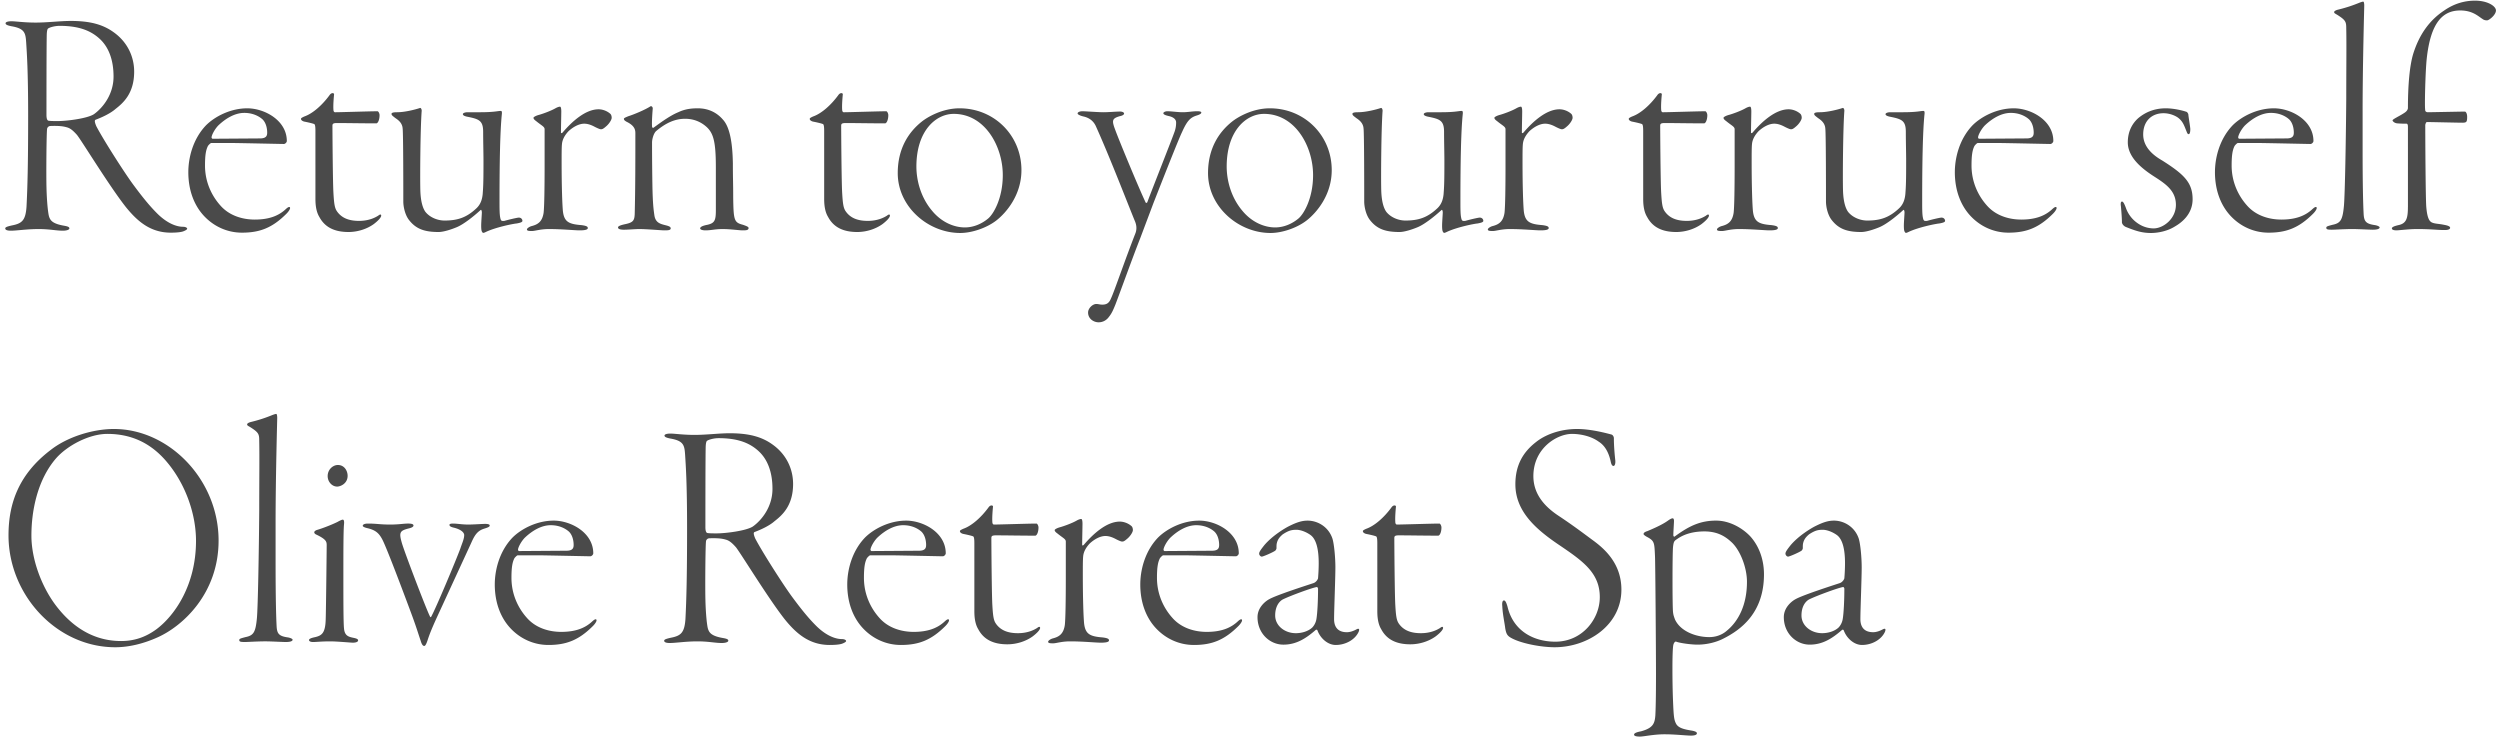 <svg width="382" height="113" fill="none" xmlns="http://www.w3.org/2000/svg"><path d="M10.8 3.2c3 0 4.95.55 6.6 1.75 2.15 1.55 3.1 3.8 3.1 6 0 3.35-1.7 4.8-2.85 5.7-.85.75-2.25 1.35-3.05 1.65-.2.1-.1.45.1.95 1 1.95 4.25 7.05 5.65 8.95 1.55 2.1 2.6 3.35 3.65 4.4 1.6 1.6 3.05 2.05 3.95 2.05.4 0 .65.15.65.3 0 .1-.2.25-.6.4-.4.15-1.2.2-1.9.2-3.05 0-5.05-1.65-6.9-3.95-2.55-3.25-6.75-10.15-7.45-11-.5-.55-.95-1-1.55-1.15-.5-.15-1.2-.25-2.5-.2-.25 0-.45.2-.5.4-.1.5-.15 6.9-.1 8.9.05 2.3.25 4.1.4 4.55.2.6.55 1.1 2.35 1.4.55.1.75.2.75.4s-.4.35-1 .35c-1.05 0-2-.25-3.7-.25-1.85 0-3.3.25-4.25.25-.5 0-.85-.1-.85-.35 0-.2.35-.3 1-.45 1.55-.3 2.1-.75 2.25-2.85.15-2.85.25-6.6.25-13.85 0-7-.2-9.65-.3-11.25-.1-1.45-.2-2.15-2.3-2.5-.45-.1-.85-.2-.85-.45 0-.15.25-.3.9-.3.7 0 1.9.2 3.7.2 1.85 0 3.7-.25 5.35-.25zm-1.7.75c-.65 0-1.4.2-1.65.35-.1.05-.25.05-.3.85-.05 1-.05 11.6-.05 12.4 0 .75.2.9.35.9.3.05.95.05 1.35.05 1.45 0 4.55-.4 5.55-1.05 1.4-1 3-3.05 3-5.75 0-2.65-.8-4.55-2.1-5.75-1.35-1.25-3.15-2-6.15-2zm28.676 12.6c2.65 0 6.05 1.85 6.05 5 0 .2-.25.45-.45.45-.35 0-7-.15-8.05-.15h-3.05c-.1 0-.4.3-.5.45-.3.6-.45 1.35-.45 3 0 2.55 1.05 4.65 2.35 6.1 1.4 1.6 3.45 2.15 5.25 2.15 2.15 0 3.65-.55 4.8-1.65.45-.4.6-.3.6-.1 0 .15-.2.5-.55.85-2.15 2.15-4.05 2.9-6.8 2.9-2.25 0-4.3-.95-5.8-2.55-1.5-1.6-2.4-3.9-2.4-6.7 0-2.1.65-5 2.7-7.15 1.35-1.35 3.75-2.6 6.3-2.6zm-.45.7c-1.35 0-2.75.75-4 1.95-.6.65-1 1.5-1 1.8 0 .1.1.2.15.2l7.25-.05c1 0 1.1-.45 1.1-.9s-.1-1.4-.7-2c-.55-.5-1.5-1-2.8-1zm15.921 18.2c-2.1 0-3.6-.7-4.45-2.3-.4-.65-.6-1.55-.6-2.75V20c0-.65-.05-1-.2-1.05-.25-.1-.9-.25-1.4-.35-.35-.05-.6-.25-.6-.4 0-.1-.05-.15.5-.4 1.3-.45 2.75-1.75 3.85-3.25.3-.45.7-.35.7-.15-.05.5-.15 1.65-.1 2.35 0 .15.05.4.25.4.9 0 5.35-.15 6.5-.15.1 0 .3.3.3.6 0 .7-.25 1.25-.5 1.25-1.85 0-4.65-.05-6-.05-.65 0-.7.15-.7.45 0 .75.05 8.55.15 10.2.1 1.75.2 2.35.55 2.85.7 1 1.8 1.45 3.35 1.45 1.6 0 2.55-.55 2.95-.8.3-.25.45-.2.45 0 0 .3-.55.85-1.15 1.3-1.05.75-2.45 1.2-3.85 1.2zm13.778 0c-2.05 0-3.4-.4-4.5-1.8-.65-.8-.9-2.1-.9-2.85 0-1.65 0-10.3-.1-11.15-.05-.85-.65-1.3-1.1-1.6-.45-.35-.6-.45-.6-.65 0-.15.2-.25.85-.25 1.2 0 2.75-.4 3.5-.65.15-.05.3.25.25.55-.2 2.85-.25 9.9-.2 11.95.05 2.1.5 3 .8 3.4.65.8 1.8 1.3 2.9 1.3 2 0 3.35-.45 4.85-1.85.65-.6.95-1.4 1-2.5.1-1.25.1-2.95.1-4.95 0-.8-.05-2.9-.05-4.25 0-1.7-.6-1.95-2.35-2.3-.55-.1-.75-.25-.75-.4 0-.2.4-.3.7-.3h1.9c2.25 0 2.7-.2 3.2-.2.15 0 .2.15.15.55-.25 2.55-.35 6.9-.35 13.3 0 .95 0 1.9.1 2.4.1.55.2.6.65.55.5-.15 1.95-.5 2.2-.5.35 0 .55.25.55.5 0 .2-.35.3-.9.4-.6.05-3.25.6-4.7 1.3-.4.2-.45.15-.55 0-.1-.15-.15-.35-.15-1 0-.5.1-1.7.1-2 0-.1-.05-.5-.2-.35-1.2 1.1-2.65 2.2-3.6 2.6-.95.4-2.1.75-2.8.75zm22.24-16.55c-.8 0-1.7.5-2.4 1.15-.65.7-.95 1.35-1 2-.05.45-.05 1.65-.05 2.7 0 3.75.1 6.55.2 7.55.2 1.6.9 1.95 2.85 2.1.7.1.95.2.95.45s-.45.35-1.25.35c-.75 0-2.7-.2-4.7-.2-1.3 0-2.1.3-2.6.3-.55 0-.75-.05-.75-.25 0-.15.35-.4.7-.5 1-.25 1.65-.7 1.85-2.05.1-.85.15-3.7.15-7v-5.75c0-.4-.45-.55-1.3-1.25-.35-.25-.4-.4-.4-.5 0-.1.3-.3.85-.45.55-.15 1.8-.6 2.5-1 .35-.2.6-.25.7-.25.1 0 .2.15.2.75 0 .4-.05 2.55-.05 3.2 0 .1.1.15.25 0 1.45-1.7 3.5-3.55 5.5-3.55.6 0 1.3.25 1.8.7.15.15.2.4.2.6 0 .3-.4.95-.9 1.35-.45.4-.6.4-.75.4-.1 0-.3-.05-.9-.35-.55-.3-1.1-.5-1.65-.5zm17.367-2.35c2.1 0 3.3 1.1 3.85 1.75 1.1 1.2 1.45 3.8 1.5 6.65 0 2.5.05 2.9.05 5.25.05 3.5.15 3.8 1.5 4.15.55.2.85.3.85.5 0 .35-.45.35-.95.35-.45 0-1.85-.2-3-.2-1.2 0-1.75.2-2.65.2-.4 0-.8-.1-.8-.3 0-.2.3-.4 1.1-.55 1.1-.25 1.3-.65 1.3-2.2V25.6c0-4.15-.4-5.4-1.65-6.4-.75-.6-1.75-1.05-3.05-1.05-1.45 0-2.85.55-4.45 1.9-.4.4-.6 1.3-.6 1.7 0 .45 0 3.1.05 6.25.05 3.3.2 4.1.3 4.85.15 1.15.85 1.35 1.65 1.55.6.15.85.25.85.5 0 .3-.5.3-1 .3-.4 0-2.65-.2-3.8-.2-.65 0-1.65.1-2.35.1-.55 0-.9-.1-.9-.35 0-.2.4-.35 1.1-.5 1.2-.25 1.4-.55 1.45-1.5.1-3.9.1-8.55.1-12.4 0-.5-.1-1.15-1.35-1.75-.25-.15-.4-.25-.4-.45 0-.1.2-.2.7-.4.8-.25 2.5-.95 3.35-1.5.15-.1.4.1.35.4-.05.6-.15 1.95-.1 2.7 0 .1.1.25.25.15 1.35-1 2.65-1.9 3.75-2.35 1.15-.55 2.2-.6 3-.6zm24.35 18.9c-2.1 0-3.6-.7-4.45-2.3-.4-.65-.6-1.55-.6-2.75V20c0-.65-.05-1-.2-1.05-.25-.1-.9-.25-1.4-.35-.35-.05-.6-.25-.6-.4 0-.1-.05-.15.5-.4 1.3-.45 2.75-1.75 3.85-3.25.3-.45.7-.35.7-.15-.05.5-.15 1.65-.1 2.35 0 .15.05.4.25.4.9 0 5.35-.15 6.5-.15.1 0 .3.3.3.6 0 .7-.25 1.25-.5 1.25-1.85 0-4.65-.05-6-.05-.65 0-.7.15-.7.45 0 .75.05 8.55.15 10.2.1 1.75.2 2.35.55 2.85.7 1 1.8 1.45 3.35 1.45 1.6 0 2.55-.55 2.95-.8.3-.25.45-.2.45 0 0 .3-.55.85-1.15 1.3-1.05.75-2.45 1.2-3.85 1.2zm15.643-18.9c5.25 0 9.45 4.1 9.45 9.45 0 3.75-2.25 6.45-3.85 7.7-1.5 1.15-3.75 1.9-5.5 1.9-4.9 0-9.55-4-9.55-9.15 0-3.75 1.65-6.25 3.65-7.85 1-.8 3.25-2.05 5.8-2.05zm-.9.85c-2.7 0-5.7 2.55-5.7 8.05 0 2 .6 4.6 2.35 6.7 1.5 1.85 3.45 2.6 5.05 2.6 1.4 0 2.65-.6 3.55-1.35.8-.65 2.25-3.05 2.25-6.65 0-4.35-2.7-9.35-7.5-9.35zm22.884-.25c.7 0 1.9-.1 2.3-.1.5-.05.85.1.85.3 0 .2-.35.35-.65.4-1.2.35-1.25.65-.7 2.1.6 1.65 3.65 9 4.65 11.1.05.1.2.05.25-.05.45-1.25 3.75-9.6 4.1-10.6.3-.75.3-1.35.3-1.6 0-.35-.25-.75-1.05-.95-.7-.15-.9-.3-.9-.45 0-.15.3-.3.6-.3.65 0 1.6.15 2.35.15.85 0 1.4-.15 2.25-.15.35 0 .6.05.6.2 0 .15-.2.3-.7.45-.95.3-1.45.75-2.25 2.55-.55 1.1-3.7 9.15-4.35 10.8l-2.05 5.45c-1.15 2.9-3.25 8.75-3.8 10.15-.35.85-.55 1.3-.95 1.8-.5.7-1.15.85-1.6.85-.7 0-1.6-.5-1.6-1.5 0-.65.7-1.3 1.25-1.3.35 0 .55.1.9.1.65 0 1.05-.2 1.35-.95.5-1.05 2-5.5 3.75-10 .25-.7.1-1.3-.05-1.7-.8-1.9-3.85-9.85-6.05-14.7-.35-.7-.95-1.2-1.85-1.4-.65-.15-.9-.35-.9-.45 0-.25.4-.35.75-.35.45 0 2.35.15 3.2.15zm25.428-.6c5.25 0 9.45 4.1 9.45 9.45 0 3.75-2.25 6.45-3.85 7.7-1.5 1.15-3.75 1.9-5.5 1.9-4.9 0-9.55-4-9.55-9.15 0-3.75 1.65-6.25 3.65-7.85 1-.8 3.25-2.05 5.8-2.05zm-.9.85c-2.7 0-5.7 2.55-5.7 8.05 0 2 .6 4.6 2.35 6.7 1.5 1.85 3.45 2.6 5.05 2.6 1.4 0 2.65-.6 3.55-1.35.8-.65 2.25-3.05 2.25-6.65 0-4.35-2.7-9.35-7.5-9.35zm20.714 18.05c-2.05 0-3.4-.4-4.5-1.8-.65-.8-.9-2.1-.9-2.85 0-1.65 0-10.3-.1-11.15-.05-.85-.65-1.3-1.1-1.6-.45-.35-.6-.45-.6-.65 0-.15.2-.25.85-.25 1.2 0 2.75-.4 3.5-.65.15-.05.3.25.25.55-.2 2.85-.25 9.9-.2 11.95.05 2.1.5 3 .8 3.4.65.8 1.8 1.3 2.9 1.3 2 0 3.35-.45 4.85-1.85.65-.6.95-1.4 1-2.5.1-1.25.1-2.95.1-4.95 0-.8-.05-2.9-.05-4.25 0-1.7-.6-1.95-2.35-2.3-.55-.1-.75-.25-.75-.4 0-.2.4-.3.7-.3h1.9c2.25 0 2.7-.2 3.2-.2.15 0 .2.15.15.55-.25 2.55-.35 6.9-.35 13.3 0 .95 0 1.9.1 2.4.1.55.2.6.65.55.5-.15 1.95-.5 2.2-.5.35 0 .55.25.55.5 0 .2-.35.3-.9.4-.6.05-3.25.6-4.7 1.3-.4.2-.45.15-.55 0-.1-.15-.15-.35-.15-1 0-.5.1-1.7.1-2 0-.1-.05-.5-.2-.35-1.2 1.1-2.65 2.2-3.6 2.6-.95.4-2.1.75-2.8.75zm22.24-16.55c-.8 0-1.7.5-2.4 1.15-.65.7-.95 1.35-1 2-.05.45-.05 1.65-.05 2.7 0 3.75.1 6.55.2 7.55.2 1.6.9 1.95 2.85 2.1.7.1.95.2.95.45s-.45.35-1.25.35c-.75 0-2.7-.2-4.7-.2-1.3 0-2.1.3-2.6.3-.55 0-.75-.05-.75-.25 0-.15.35-.4.7-.5 1-.25 1.65-.7 1.85-2.05.1-.85.15-3.7.15-7v-5.75c0-.4-.45-.55-1.3-1.25-.35-.25-.4-.4-.4-.5 0-.1.3-.3.85-.45.55-.15 1.8-.6 2.5-1 .35-.2.6-.25.7-.25.1 0 .2.15.2.75 0 .4-.05 2.55-.05 3.2 0 .1.1.15.25 0 1.45-1.7 3.5-3.55 5.5-3.55.6 0 1.3.25 1.8.7.15.15.2.4.2.6 0 .3-.4.95-.9 1.35-.45.4-.6.4-.75.4-.1 0-.3-.05-.9-.35-.55-.3-1.1-.5-1.65-.5zm20.037 16.55c-2.1 0-3.6-.7-4.45-2.3-.4-.65-.6-1.55-.6-2.75V20c0-.65-.05-1-.2-1.05-.25-.1-.9-.25-1.4-.35-.35-.05-.6-.25-.6-.4 0-.1-.05-.15.5-.4 1.3-.45 2.75-1.75 3.85-3.25.3-.45.7-.35.7-.15-.05.5-.15 1.65-.1 2.35 0 .15.05.4.25.4.9 0 5.35-.15 6.5-.15.1 0 .3.3.3.6 0 .7-.25 1.25-.5 1.25-1.85 0-4.65-.05-6-.05-.65 0-.7.15-.7.45 0 .75.05 8.55.15 10.2.1 1.75.2 2.35.55 2.85.7 1 1.8 1.45 3.35 1.45 1.6 0 2.55-.55 2.95-.8.3-.25.45-.2.45 0 0 .3-.55.85-1.15 1.3-1.05.75-2.45 1.2-3.85 1.2zm14.973-16.55c-.8 0-1.7.5-2.4 1.15-.65.7-.95 1.35-1 2-.05.45-.05 1.65-.05 2.7 0 3.75.1 6.55.2 7.55.2 1.6.9 1.95 2.85 2.1.7.1.95.2.95.45s-.45.35-1.25.35c-.75 0-2.7-.2-4.7-.2-1.3 0-2.1.3-2.6.3-.55 0-.75-.05-.75-.25 0-.15.35-.4.7-.5 1-.25 1.65-.7 1.85-2.05.1-.85.15-3.7.15-7v-5.75c0-.4-.45-.55-1.3-1.25-.35-.25-.4-.4-.4-.5 0-.1.3-.3.85-.45.55-.15 1.8-.6 2.5-1 .35-.2.6-.25.7-.25.1 0 .2.15.2.75 0 .4-.05 2.55-.05 3.2 0 .1.1.15.25 0 1.45-1.7 3.5-3.55 5.5-3.55.6 0 1.3.25 1.8.7.15.15.2.4.2.6 0 .3-.4.95-.9 1.35-.45.4-.6.4-.75.4-.1 0-.3-.05-.9-.35-.55-.3-1.1-.5-1.65-.5zm13.307 16.55c-2.05 0-3.4-.4-4.5-1.8-.65-.8-.9-2.1-.9-2.85 0-1.65 0-10.3-.1-11.15-.05-.85-.65-1.3-1.1-1.6-.45-.35-.6-.45-.6-.65 0-.15.2-.25.85-.25 1.2 0 2.75-.4 3.5-.65.15-.05.3.25.25.55-.2 2.85-.25 9.9-.2 11.95.05 2.1.5 3 .8 3.4.65.8 1.8 1.3 2.9 1.3 2 0 3.35-.45 4.85-1.85.65-.6.95-1.4 1-2.5.1-1.25.1-2.95.1-4.95 0-.8-.05-2.9-.05-4.25 0-1.7-.6-1.95-2.35-2.3-.55-.1-.75-.25-.75-.4 0-.2.4-.3.7-.3h1.9c2.25 0 2.7-.2 3.2-.2.15 0 .2.15.15.55-.25 2.55-.35 6.9-.35 13.3 0 .95 0 1.9.1 2.4.1.55.2.6.65.55.5-.15 1.95-.5 2.2-.5.35 0 .55.25.55.5 0 .2-.35.3-.9.4-.6.05-3.25.6-4.7 1.3-.4.2-.45.15-.55 0-.1-.15-.15-.35-.15-1 0-.5.1-1.7.1-2 0-.1-.05-.5-.2-.35-1.2 1.1-2.65 2.2-3.6 2.6-.95.4-2.1.75-2.8.75zm23.29-18.9c2.65 0 6.05 1.85 6.05 5 0 .2-.25.45-.45.45-.35 0-7-.15-8.05-.15h-3.05c-.1 0-.4.3-.5.45-.3.6-.45 1.35-.45 3 0 2.55 1.05 4.65 2.35 6.1 1.4 1.6 3.45 2.15 5.25 2.15 2.15 0 3.65-.55 4.8-1.65.45-.4.6-.3.6-.1 0 .15-.2.5-.55.85-2.15 2.15-4.05 2.9-6.8 2.9-2.25 0-4.3-.95-5.8-2.55-1.5-1.6-2.4-3.9-2.4-6.7 0-2.1.65-5 2.7-7.15 1.35-1.35 3.75-2.6 6.3-2.6zm-.45.7c-1.35 0-2.75.75-4 1.95-.6.65-1 1.5-1 1.8 0 .1.1.2.15.2l7.25-.05c1 0 1.1-.45 1.1-.9s-.1-1.4-.7-2c-.55-.5-1.5-1-2.8-1zm23.331.05c-1.75 0-3.1 1.15-3.1 3.25 0 2.2 2 3.45 2.95 4 3.3 2.1 4.6 3.35 4.6 5.9 0 2.25-1.65 3.55-2.7 4.15-1.1.7-2.55 1-3.65 1-1.35 0-2.3-.3-3.8-.9-.4-.15-.65-.5-.65-.75 0-.7-.1-1.8-.15-2.4-.1-.65.05-.75.15-.75.1 0 .25 0 .6.95a4.754 4.754 0 002.1 2.55c.75.45 1.55.6 2.15.6 1.45 0 3.4-1.45 3.4-3.6 0-2.05-1.4-3.1-3.2-4.25-1.8-1.15-4.15-2.9-4.15-5.3 0-1.75.75-2.95 1.6-3.7.9-.75 2.25-1.5 4.2-1.5 1.25 0 2.65.35 3.2.55.1.05.25.3.25.4.05.55.25 1.6.3 2.2 0 .55-.1.8-.25.8-.2 0-.25-.25-.4-.6-.3-.75-.5-1.35-1.2-1.9-.55-.4-1.4-.7-2.25-.7zm16.865-.75c2.65 0 6.05 1.85 6.05 5 0 .2-.25.45-.45.45-.35 0-7-.15-8.05-.15h-3.05c-.1 0-.4.3-.5.45-.3.6-.45 1.35-.45 3 0 2.55 1.05 4.65 2.35 6.1 1.4 1.6 3.45 2.15 5.25 2.15 2.15 0 3.65-.55 4.8-1.65.45-.4.6-.3.6-.1 0 .15-.2.5-.55.85-2.15 2.15-4.05 2.9-6.8 2.9-2.25 0-4.3-.95-5.8-2.55-1.5-1.6-2.4-3.9-2.4-6.7 0-2.1.65-5 2.7-7.15 1.35-1.35 3.75-2.6 6.3-2.6zm-.45.7c-1.35 0-2.75.75-4 1.95-.6.65-1 1.5-1 1.8 0 .1.1.2.15.2l7.25-.05c1 0 1.1-.45 1.1-.9s-.1-1.4-.7-2c-.55-.5-1.5-1-2.8-1zm14.012-.3v5.9c0 6.2.1 8.7.15 9.7.05 1.25.3 1.65 1.75 1.85.3.05.7.2.7.35 0 .2-.3.35-1.05.35-.5 0-2.2-.1-3.1-.1-1.3 0-2.65.1-3.15.1-.65 0-.85-.05-.85-.3 0-.2.2-.25.95-.45 1.25-.25 1.55-.75 1.75-2.95.15-1.75.3-9.9.35-16.35 0-4.6.05-8.25 0-10.65 0-1.05-.05-1.3-1.4-2.15-.35-.2-.45-.25-.45-.4 0-.15.25-.3.7-.4 1.2-.3 2.1-.6 3.2-1.05.15-.05.4-.15.55-.15.1 0 .15.3.15.6 0 .35-.25 9.1-.25 16.1zm6.926 14.65V19.5c0-.3 0-.55-.2-.6-.3 0-.8 0-1.45-.05-.45-.05-.7-.35-.7-.45 0-.1.25-.25.6-.45s.75-.4 1.2-.7c.4-.25.55-.55.55-.75 0-3.45.25-6.4.8-8.25.95-3.05 2.55-5.2 4.75-6.65 1.65-1.15 3.3-1.5 4.7-1.5 1.95 0 3.2.85 3.2 1.5 0 .5-.6 1.15-1.15 1.45-.25.15-.75 0-.9-.15-.65-.4-1.5-1.3-3.4-1.3-2.45 0-4.55 1.5-5.15 7.6-.15 1.6-.25 4.9-.25 6.45 0 .35 0 .95.05 1.25 0 .1.15.25.4.25.45 0 5.1-.1 5.65-.1.15 0 .35.3.35.8 0 .8-.1.9-.75.9-.7 0-4.7-.1-5.4-.1-.15 0-.25.4-.25.45 0 2.1.05 11.05.15 12.45.15 1.85.5 2.35 1 2.5.4.15 1 .15 1.7.3.6.1.95.25.95.45 0 .25-.35.35-.8.35-1.3 0-2.05-.15-4.25-.15-1.15 0-2.3.15-3.1.2-.5 0-.75-.1-.75-.3 0-.2.35-.35 1-.5 1.2-.25 1.45-1 1.45-2.8zM17.4 65.55c8.45 0 16 7.75 16 17.05 0 8.1-5.5 13.1-9.35 14.8-2 .9-4.25 1.5-6.45 1.5-8.9 0-16.3-7.95-16.3-17.1 0-5 1.65-9.4 6.45-13.05 2.55-2 6.45-3.2 9.65-3.2zm-1 .75c-2.8 0-6.15 1.8-7.85 3.75-2.8 3.25-3.75 7.9-3.75 11.8 0 3.55 1.5 7.65 3.65 10.55 3.4 4.55 7.2 5.55 10.05 5.55 1.95 0 3.7-.55 5.4-1.8 2.75-2.05 6.05-6.7 6.05-13.5 0-4.25-1.7-8.95-4.7-12.35-1.95-2.2-4.7-4-8.85-4zm25.71 13.65v5.9c0 6.2.1 8.7.15 9.7.05 1.25.3 1.65 1.75 1.85.3.05.7.2.7.35 0 .2-.3.35-1.05.35-.5 0-2.2-.1-3.1-.1-1.3 0-2.65.1-3.15.1-.65 0-.85-.05-.85-.3 0-.2.2-.25.95-.45 1.25-.25 1.55-.75 1.75-2.95.15-1.75.3-9.9.35-16.35 0-4.6.05-8.25 0-10.65 0-1.05-.05-1.3-1.4-2.15-.35-.2-.45-.25-.45-.4 0-.15.25-.3.7-.4 1.2-.3 2.1-.6 3.2-1.05.15-.05.4-.15.55-.15.1 0 .15.3.15.6 0 .35-.25 9.1-.25 16.1zm5.907 1.4c0-.15.15-.3.5-.4 1-.3 2.35-.85 3.05-1.2.45-.25.7-.35.8-.35.15 0 .25.15.2.7-.1.95-.1 4.25-.1 7.9 0 3.6 0 7.2.1 8.05.1 1.1.7 1.25 1.4 1.4.5.1.75.2.75.4 0 .25-.4.35-.8.35-.3 0-2.4-.2-3.45-.2-1.4 0-2.1.1-2.65.1-.3 0-.6-.1-.6-.3 0-.15.2-.3.95-.45 1-.25 1.55-.6 1.6-2.75.05-1.5.15-10.8.15-11.3 0-.55-.1-.9-1.55-1.6-.25-.1-.35-.25-.35-.35zm3.6-10.3c1.05 0 1.5.95 1.5 1.65 0 1.2-1.1 1.65-1.6 1.65-.8 0-1.45-.75-1.45-1.6 0-1.05.85-1.7 1.55-1.7zm8.062 9.1c1.3 0 1.95-.15 2.7-.15.55 0 .8.1.8.3 0 .2-.3.35-.75.45-1.35.35-1.5.6-1 2.3.45 1.5 3.65 9.9 4.25 11.1.05.15.15.2.2.1.75-1.35 3.8-8.65 4.45-10.4.3-.9.6-1.5.6-2.1 0-.3-.35-.85-1.7-1.15-.35-.1-.55-.2-.55-.4 0-.15.2-.2.55-.2.65 0 1.3.15 2.35.15.8 0 2.1-.1 2.55-.1.35 0 .7.05.7.25s-.3.3-.75.45c-1.05.3-1.5.9-2.05 2.15l-4.15 9c-.95 2.1-2 4.2-2.55 5.95-.25.75-.4.85-.5.85-.15 0-.35-.1-.55-.8-.25-.7-.6-1.9-1.3-3.8-.85-2.3-3.8-10.2-4.55-11.65-.5-.95-1-1.45-2.3-1.75-.45-.1-.7-.25-.7-.35 0-.2.25-.35.8-.35 1.4 0 1.75.15 3.45.15zm24.923-.6c2.65 0 6.05 1.85 6.05 5 0 .2-.25.45-.45.45-.35 0-7-.15-8.05-.15h-3.05c-.1 0-.4.3-.5.45-.3.6-.45 1.35-.45 3 0 2.55 1.05 4.65 2.35 6.1 1.4 1.6 3.45 2.15 5.25 2.15 2.15 0 3.65-.55 4.8-1.65.45-.4.6-.3.6-.1 0 .15-.2.5-.55.85-2.15 2.15-4.05 2.9-6.8 2.9-2.25 0-4.3-.95-5.8-2.55-1.5-1.6-2.4-3.9-2.4-6.7 0-2.1.65-5 2.7-7.15 1.35-1.35 3.75-2.6 6.3-2.6zm-.45.7c-1.35 0-2.75.75-4 1.95-.6.65-1 1.5-1 1.8 0 .1.1.2.15.2l7.25-.05c1 0 1.1-.45 1.1-.9s-.1-1.4-.7-2c-.55-.5-1.5-1-2.8-1zm27.332-14.05c3 0 4.95.55 6.6 1.75 2.15 1.55 3.1 3.8 3.1 6 0 3.35-1.7 4.8-2.85 5.7-.85.75-2.25 1.35-3.05 1.65-.2.1-.1.45.1.95 1 1.95 4.25 7.05 5.65 8.95 1.55 2.1 2.6 3.35 3.65 4.4 1.6 1.6 3.05 2.05 3.95 2.05.4 0 .65.15.65.3 0 .1-.2.25-.6.4-.4.15-1.2.2-1.9.2-3.05 0-5.05-1.65-6.9-3.95-2.55-3.25-6.75-10.15-7.45-11-.5-.55-.95-1-1.55-1.15-.5-.15-1.2-.25-2.5-.2-.25 0-.45.2-.5.4-.1.5-.15 6.9-.1 8.9.05 2.3.25 4.1.4 4.55.2.6.55 1.1 2.35 1.4.55.1.75.2.75.4s-.4.35-1 .35c-1.05 0-2-.25-3.7-.25-1.85 0-3.3.25-4.25.25-.5 0-.85-.1-.85-.35 0-.2.35-.3 1-.45 1.55-.3 2.1-.75 2.25-2.85.15-2.85.25-6.6.25-13.85 0-7-.2-9.65-.3-11.25-.1-1.45-.2-2.15-2.3-2.5-.45-.1-.85-.2-.85-.45 0-.15.25-.3.9-.3.7 0 1.9.2 3.7.2 1.85 0 3.7-.25 5.35-.25zm-1.7.75c-.65 0-1.4.2-1.65.35-.1.05-.25.05-.3.85-.05 1-.05 11.6-.05 12.4 0 .75.2.9.35.9.3.05.95.05 1.35.05 1.45 0 4.55-.4 5.55-1.05 1.4-1 3-3.05 3-5.75 0-2.65-.8-4.55-2.1-5.75-1.35-1.25-3.15-2-6.15-2zm28.676 12.6c2.65 0 6.05 1.85 6.05 5 0 .2-.25.45-.45.45-.35 0-7-.15-8.05-.15h-3.05c-.1 0-.4.3-.5.45-.3.6-.45 1.35-.45 3 0 2.55 1.05 4.65 2.35 6.1 1.4 1.6 3.45 2.15 5.25 2.15 2.15 0 3.65-.55 4.8-1.65.45-.4.6-.3.6-.1 0 .15-.2.5-.55.85-2.15 2.15-4.05 2.9-6.8 2.9-2.25 0-4.3-.95-5.8-2.55-1.5-1.6-2.4-3.9-2.4-6.7 0-2.1.65-5 2.7-7.15 1.35-1.35 3.75-2.6 6.3-2.6zm-.45.7c-1.35 0-2.75.75-4 1.95-.6.65-1 1.5-1 1.8 0 .1.1.2.15.2l7.25-.05c1 0 1.1-.45 1.1-.9s-.1-1.4-.7-2c-.55-.5-1.5-1-2.8-1zm15.921 18.2c-2.1 0-3.6-.7-4.45-2.3-.4-.65-.6-1.55-.6-2.75V83c0-.65-.05-1-.2-1.05-.25-.1-.9-.25-1.4-.35-.35-.05-.6-.25-.6-.4 0-.1-.05-.15.5-.4 1.3-.45 2.75-1.75 3.85-3.25.3-.45.7-.35.7-.15-.05.5-.15 1.65-.1 2.35 0 .15.05.4.25.4.9 0 5.35-.15 6.5-.15.1 0 .3.3.3.6 0 .7-.25 1.25-.5 1.25-1.85 0-4.65-.05-6-.05-.65 0-.7.15-.7.45 0 .75.05 8.55.15 10.2.1 1.75.2 2.35.55 2.85.7 1 1.8 1.45 3.35 1.45 1.6 0 2.55-.55 2.95-.8.3-.25.45-.2.45 0 0 .3-.55.85-1.15 1.3-1.05.75-2.45 1.2-3.85 1.2zm14.973-16.55c-.8 0-1.7.5-2.4 1.15-.65.7-.95 1.35-1 2-.05.45-.05 1.65-.05 2.7 0 3.75.1 6.55.2 7.55.2 1.6.9 1.95 2.85 2.1.7.1.95.2.95.45s-.45.35-1.25.35c-.75 0-2.7-.2-4.7-.2-1.3 0-2.1.3-2.6.3-.55 0-.75-.05-.75-.25 0-.15.35-.4.7-.5 1-.25 1.65-.7 1.85-2.05.1-.85.15-3.7.15-7v-5.75c0-.4-.45-.55-1.3-1.25-.35-.25-.4-.4-.4-.5 0-.1.3-.3.85-.45.55-.15 1.8-.6 2.5-1 .35-.2.6-.25.7-.25.1 0 .2.15.2.75 0 .4-.05 2.55-.05 3.2 0 .1.1.15.25 0 1.45-1.7 3.5-3.55 5.5-3.55.6 0 1.3.25 1.8.7.15.15.2.4.2.6 0 .3-.4.95-.9 1.35-.45.4-.6.4-.75.4-.1 0-.3-.05-.9-.35-.55-.3-1.1-.5-1.65-.5zm14.331-2.35c2.65 0 6.05 1.85 6.05 5 0 .2-.25.45-.45.45-.35 0-7-.15-8.05-.15h-3.05c-.1 0-.4.3-.5.45-.3.6-.45 1.35-.45 3 0 2.55 1.05 4.65 2.35 6.1 1.4 1.6 3.45 2.15 5.25 2.15 2.15 0 3.65-.55 4.8-1.65.45-.4.6-.3.6-.1 0 .15-.2.5-.55.85-2.15 2.15-4.05 2.9-6.8 2.9-2.25 0-4.3-.95-5.8-2.55-1.5-1.6-2.4-3.9-2.4-6.7 0-2.1.65-5 2.7-7.15 1.35-1.35 3.75-2.6 6.3-2.6zm-.45.7c-1.35 0-2.75.75-4 1.95-.6.65-1 1.5-1 1.8 0 .1.1.2.15.2l7.25-.05c1 0 1.1-.45 1.1-.9s-.1-1.4-.7-2c-.55-.5-1.5-1-2.8-1zm17.012-.7c1.55 0 3.2.95 3.8 2.75.25.8.45 2.85.45 4.4 0 1.6-.2 6.6-.2 7.9 0 1.05.45 2 1.95 2 .45 0 .95-.15 1.5-.45.3-.15.5-.1.3.4-.55 1.2-2 2-3.5 2-1.2 0-2.35-1-2.8-2.25-.05-.1-.2-.1-.25-.05-1.5 1.3-2.95 2.25-4.95 2.25-2.05 0-3.95-1.7-3.95-4.2 0-1.6 1.4-2.55 1.8-2.75 1.15-.65 5.85-2.15 6.75-2.45.45-.15.7-.65.7-.75.05-.6.1-1.45.1-2.3 0-2.05-.35-3.65-1.25-4.3-.7-.5-1.55-.8-2.15-.8-.8 0-1.25.15-2.1.7-.4.35-.75.7-.9 1.35-.05.2-.05.45-.05.75 0 .15-.1.3-.2.4-.45.3-1.85.9-2.05.9-.2 0-.4-.25-.4-.45 0-.25.2-.55.75-1.25 1.25-1.5 3.2-2.65 3.8-2.95 1.2-.6 2-.85 2.85-.85zm-1.8 17.2c.95 0 1.9-.3 2.5-.85.25-.25.55-.7.65-1.3.15-.85.25-2.85.25-4.65 0-.05-.1-.3-.2-.25-.7.1-4.1 1.35-5.2 1.9-.45.25-1.15.95-1.15 2.45 0 1.55 1.45 2.7 3.15 2.7zm17.506 1.7c-2.1 0-3.6-.7-4.45-2.3-.4-.65-.6-1.55-.6-2.75V83c0-.65-.05-1-.2-1.05-.25-.1-.9-.25-1.4-.35-.35-.05-.6-.25-.6-.4 0-.1-.05-.15.5-.4 1.3-.45 2.75-1.75 3.85-3.25.3-.45.7-.35.7-.15-.05.5-.15 1.65-.1 2.35 0 .15.05.4.25.4.9 0 5.35-.15 6.5-.15.1 0 .3.3.3.6 0 .7-.25 1.25-.5 1.25-1.85 0-4.65-.05-6-.05-.65 0-.7.15-.7.45 0 .75.05 8.55.15 10.2.1 1.75.2 2.35.55 2.85.7 1 1.8 1.45 3.35 1.45 1.6 0 2.55-.55 2.95-.8.3-.25.45-.2.45 0 0 .3-.55.85-1.15 1.3-1.05.75-2.45 1.2-3.85 1.2zM241 65.55c2.1 0 4.5.65 5.25.85.25.1.35.4.35.55 0 1.35.15 2.75.2 3.25.1.7-.1 1-.25 1-.2 0-.35-.2-.45-.75-.3-1.3-.85-2.35-1.8-2.95-1.15-.85-2.8-1.2-4.1-1.2-2.3 0-5.9 2.2-5.9 6.45 0 3 2.05 4.85 3.75 6 2.05 1.35 3.65 2.55 5.2 3.7 1.8 1.3 4.5 3.55 4.5 7.65 0 5.45-5.15 8.8-10.2 8.8-2 0-5.05-.55-6.6-1.4-.65-.35-.8-.65-.95-1.5-.1-.85-.4-2.15-.45-3.4-.05-.4 0-.85.25-.85.2 0 .35.25.55.95.9 3.8 4.1 5.35 7.3 5.35 4.15 0 6.8-3.5 6.8-6.8 0-3.7-2.55-5.5-6.25-8-3.4-2.3-6.65-5.05-6.65-9.25 0-2.9 1.15-4.9 3.15-6.45 1.3-1.05 3.55-2 6.3-2zm21.235 14c2.1 0 4.1 1.2 5.25 2.45 1.5 1.7 2.05 3.85 2.05 5.75 0 5.85-3.45 8.5-6.45 9.95-.85.4-2.2.8-3.7.8-1.05 0-2.75-.25-3.25-.45-.2-.1-.4.25-.45.5-.2.85-.15 6.1-.05 8.5.1 2.4.15 2.9.45 3.5.35.7 1.25.9 2.5 1.1.45.1.7.2.7.4s-.25.35-.9.35c-.75 0-2.4-.2-4.05-.2s-3.15.35-3.75.35c-.6 0-.9-.1-.9-.3 0-.15.2-.35 1.05-.5 1.85-.5 2.1-1.2 2.2-2.4.05-.9.1-2.7.1-6.35 0-3.55-.1-16.7-.15-17.95-.1-2.15-.05-2.4-1.3-3.05-.25-.15-.45-.3-.45-.4 0-.2.25-.35.6-.45.45-.2 2.2-.9 3.2-1.65.3-.2.5-.3.65-.3.15 0 .2.2.2.4 0 .3-.1 1.7-.1 2.2 0 .1.1.3.25.15 2.25-1.65 3.95-2.4 6.3-2.4zm-1.05 17.8c.75 0 1.8-.2 2.7-1 1.7-1.4 3.05-3.85 3.05-7.45 0-2.15-1-4.75-2.3-6-.9-.85-2.1-1.7-4.2-1.7-1.45 0-2.95.3-4.15 1.15-.45.3-.55.35-.65 1.25-.1 1.15-.1 9 0 9.9.05.45.1.6.3 1.15.85 1.85 3.25 2.7 5.25 2.7zm19.032-17.8c1.55 0 3.2.95 3.8 2.75.25.8.45 2.85.45 4.4 0 1.6-.2 6.6-.2 7.9 0 1.05.45 2 1.95 2 .45 0 .95-.15 1.5-.45.3-.15.5-.1.3.4-.55 1.2-2 2-3.5 2-1.2 0-2.35-1-2.8-2.25-.05-.1-.2-.1-.25-.05-1.5 1.3-2.95 2.25-4.95 2.25-2.05 0-3.95-1.7-3.95-4.2 0-1.6 1.4-2.55 1.8-2.75 1.15-.65 5.85-2.15 6.75-2.45.45-.15.7-.65.7-.75.05-.6.1-1.45.1-2.3 0-2.05-.35-3.65-1.25-4.3-.7-.5-1.55-.8-2.15-.8-.8 0-1.25.15-2.1.7-.4.35-.75.7-.9 1.35-.05.2-.05.45-.05.75 0 .15-.1.3-.2.4-.45.3-1.85.9-2.05.9-.2 0-.4-.25-.4-.45 0-.25.2-.55.75-1.25 1.25-1.5 3.2-2.65 3.8-2.95 1.2-.6 2-.85 2.85-.85zm-1.8 17.2c.95 0 1.9-.3 2.5-.85.25-.25.55-.7.65-1.3.15-.85.25-2.85.25-4.65 0-.05-.1-.3-.2-.25-.7.1-4.1 1.35-5.2 1.9-.45.25-1.15.95-1.15 2.45 0 1.55 1.45 2.7 3.15 2.7z" fill="#4A4A4A"/></svg>
